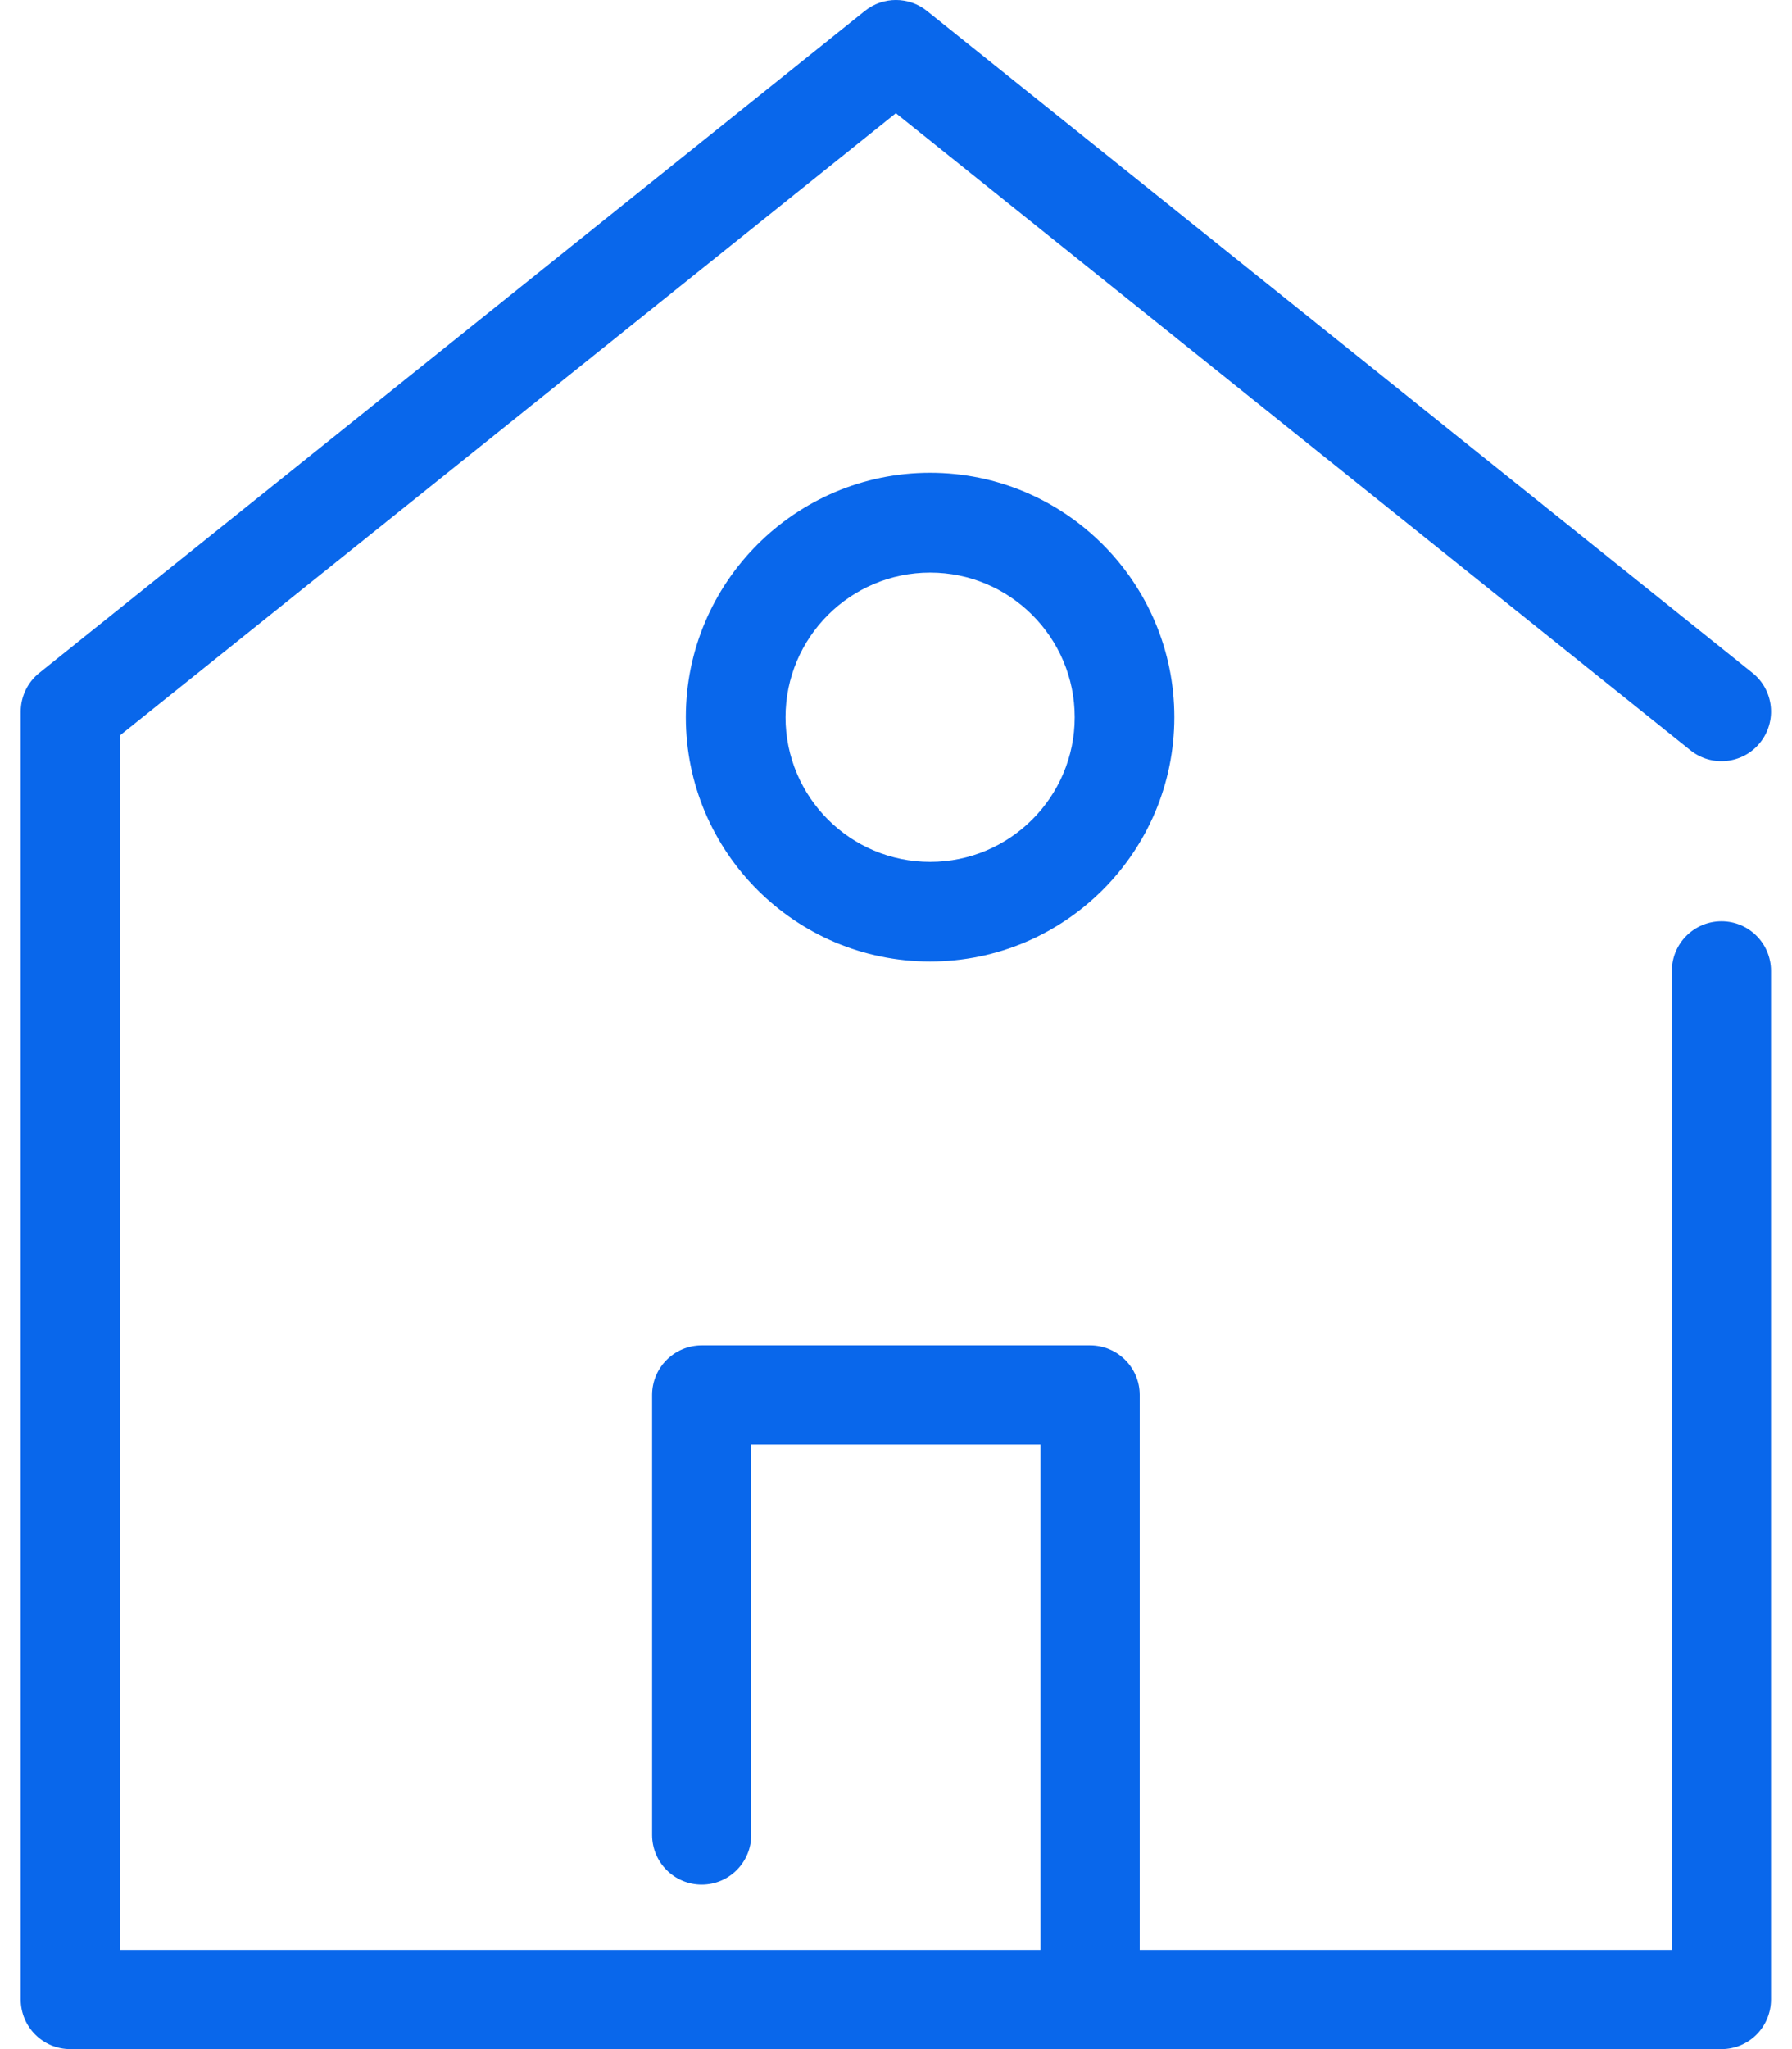 <svg width="28" height="32" viewBox="0 0 28 32" fill="none" xmlns="http://www.w3.org/2000/svg">
<path fill-rule="evenodd" clip-rule="evenodd" d="M26.123 15.162C26.123 14.734 26.47 14.387 26.898 14.387C27.326 14.387 27.672 14.734 27.672 15.162V31.225C27.672 31.653 27.326 32 26.898 32H1.099C0.671 32 0.324 31.653 0.324 31.225V11.113C0.324 10.877 0.431 10.655 0.615 10.508L13.514 0.17C13.797 -0.057 14.2 -0.057 14.483 0.17L27.382 10.508C27.716 10.775 27.77 11.263 27.502 11.597C27.235 11.931 26.747 11.985 26.413 11.717L13.998 1.768L1.874 11.485V30.451H16.258V22.56H11.738V28.656C11.738 29.084 11.391 29.431 10.964 29.431C10.536 29.431 10.189 29.084 10.189 28.656V21.785C10.189 21.357 10.536 21.01 10.964 21.01H17.033C17.461 21.01 17.808 21.357 17.808 21.785V30.451H26.123V15.162ZM14.532 7.383C12.428 7.384 10.716 9.096 10.716 11.2C10.716 13.305 12.428 15.016 14.532 15.016C16.637 15.016 18.349 13.304 18.349 11.2C18.349 9.095 16.637 7.383 14.532 7.383ZM14.533 8.942C13.287 8.942 12.274 9.955 12.274 11.201C12.274 12.447 13.287 13.46 14.533 13.46C15.779 13.46 16.792 12.446 16.792 11.201C16.792 9.955 15.779 8.942 14.533 8.942Z" fill="#0967EB"/>
</svg>
